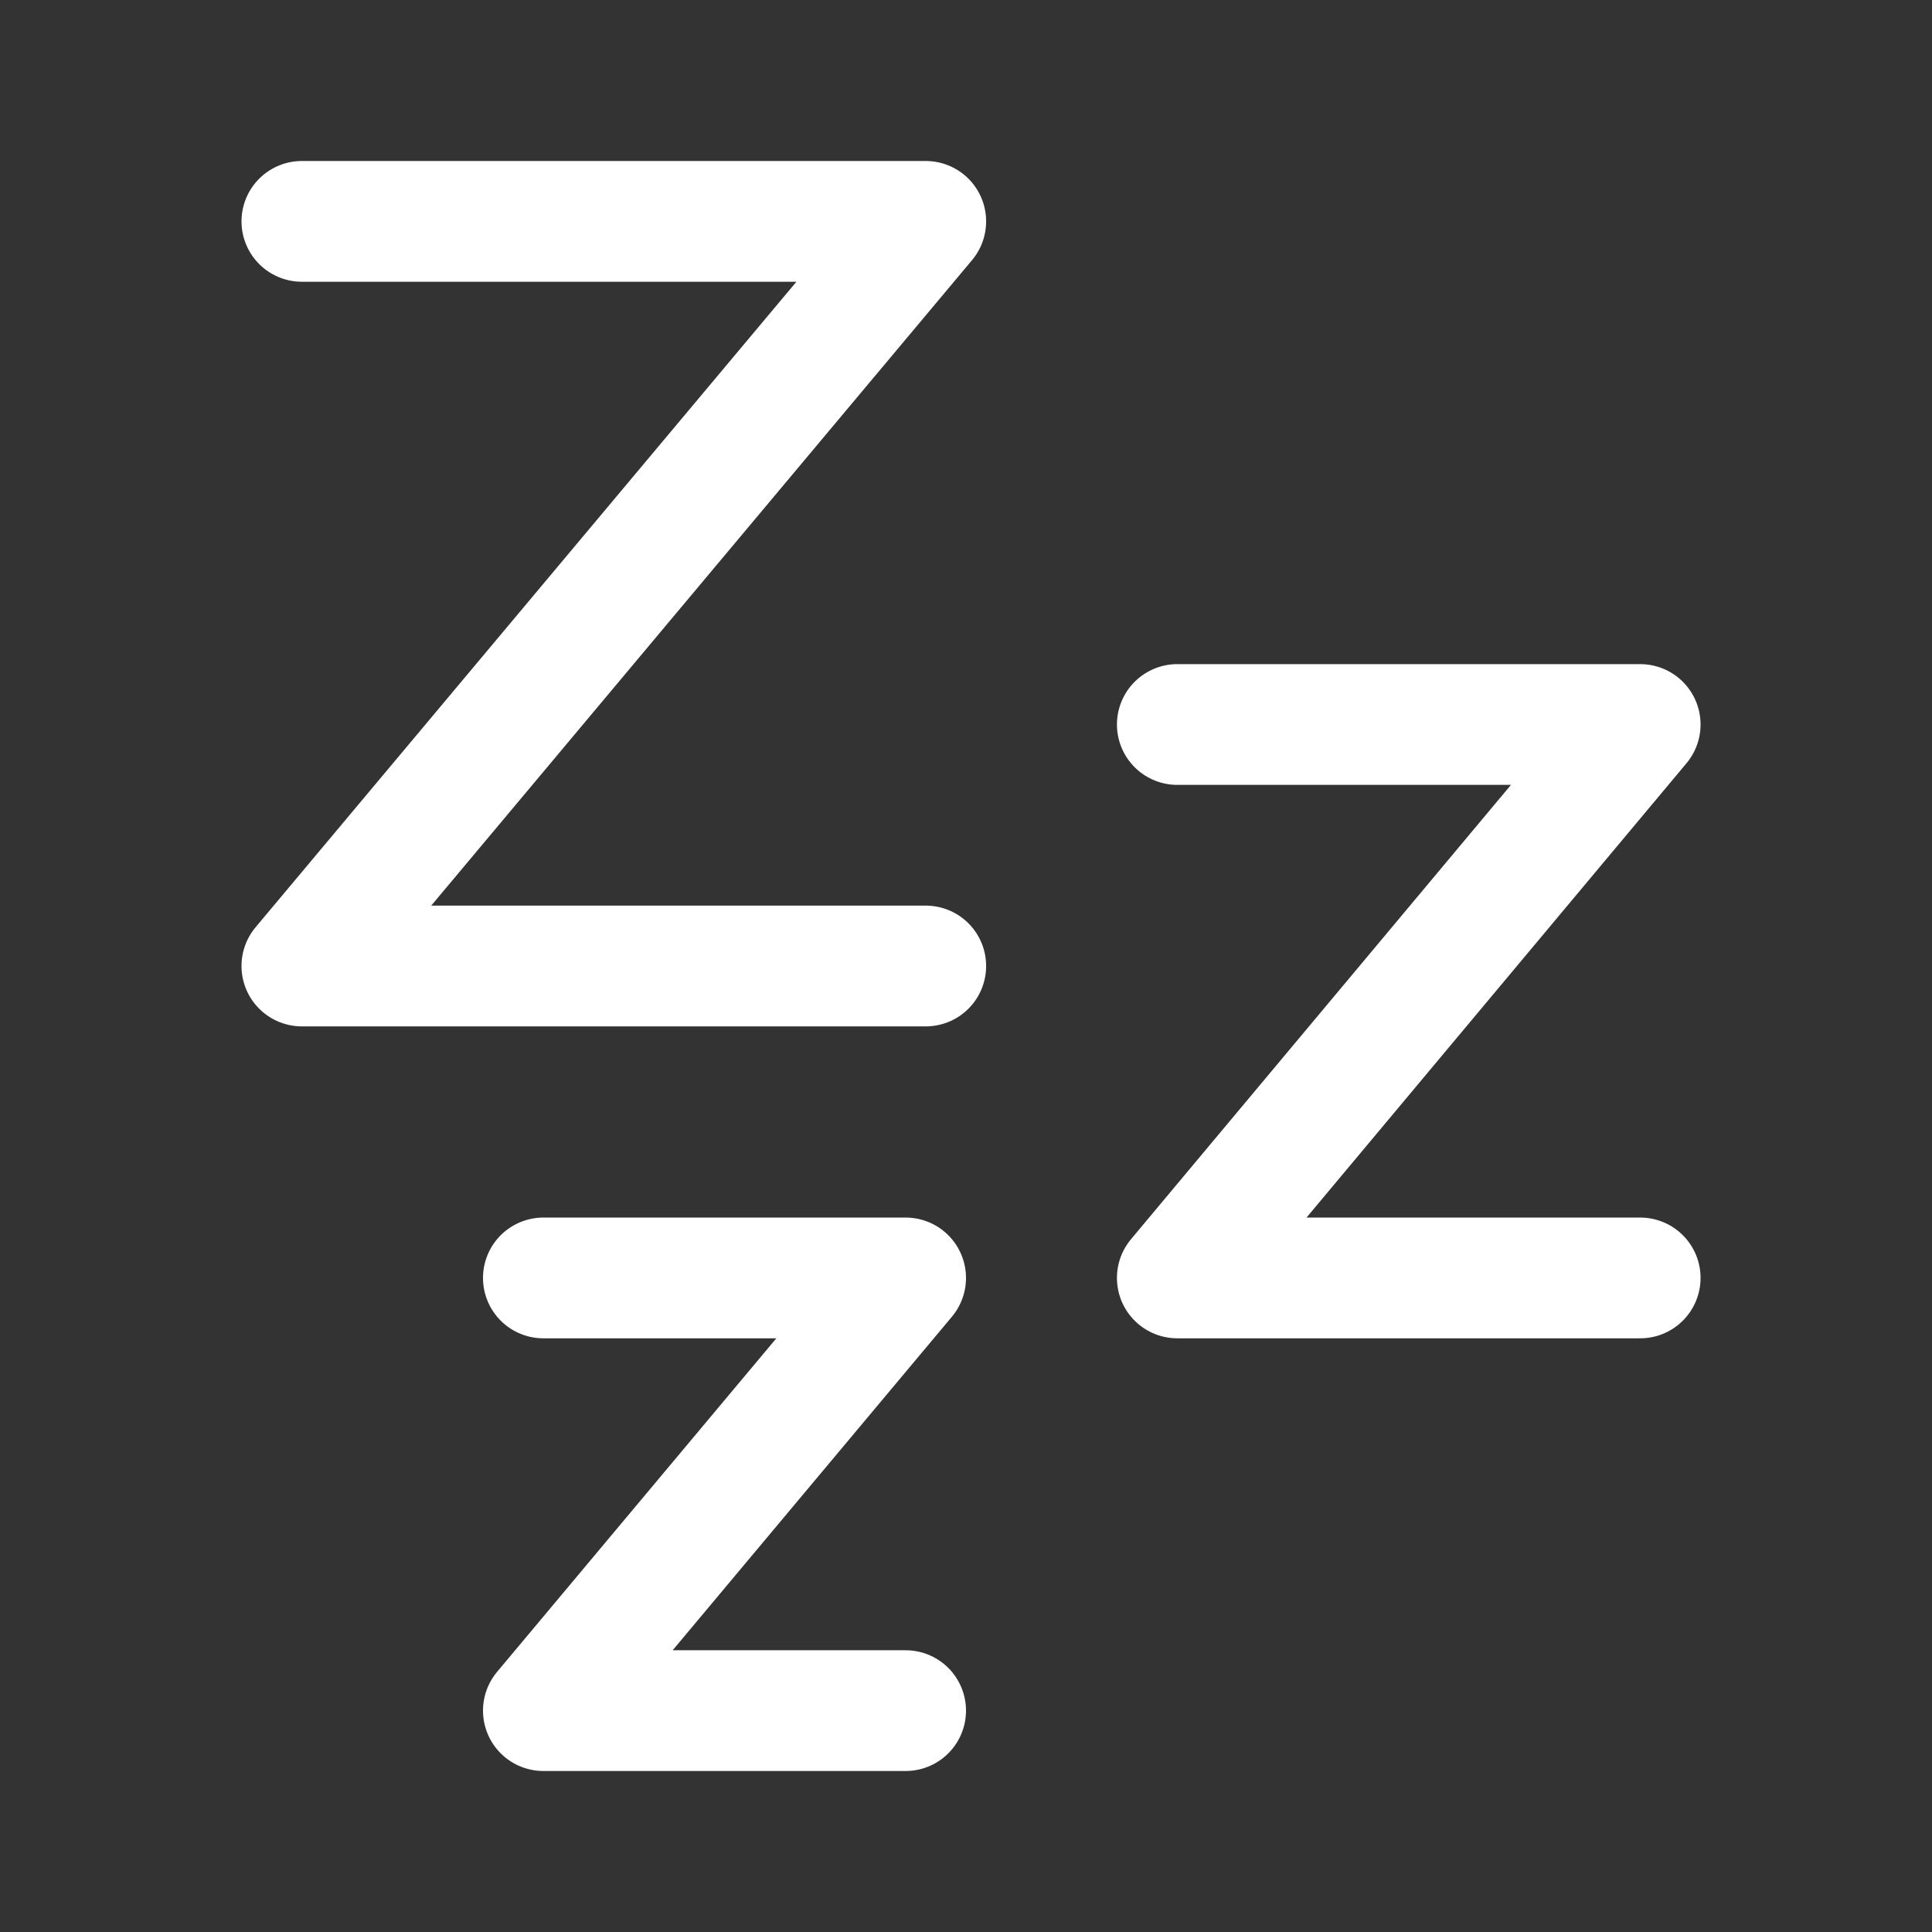 <svg stroke="#000000" fill="none" xmlns="http://www.w3.org/2000/svg" viewBox="0 0 192 192" height="800px" width="800px">

<rect x="0" y="0" width="192" height="192" fill="#333333" stroke="none"/>

<g stroke-width="0" id="SVGRepo_bgCarrier"></g>

<g stroke-linejoin="round" stroke-linecap="round" id="SVGRepo_tracerCarrier"></g>

<g id="SVGRepo_iconCarrier"> <g clip-path="url(#a)" stroke-width="12" stroke-linejoin="round" stroke-linecap="round" stroke="#fff"> <path d="M30 22h62L30 96h62m25-24h46l-46 55h46m-109 0h36l-36 43h36"></path> </g> <defs> <clipPath id="a"> <path d="M0 0h192v192H0z" fill="#ffffffff"></path> </clipPath> </defs> </g>

</svg>